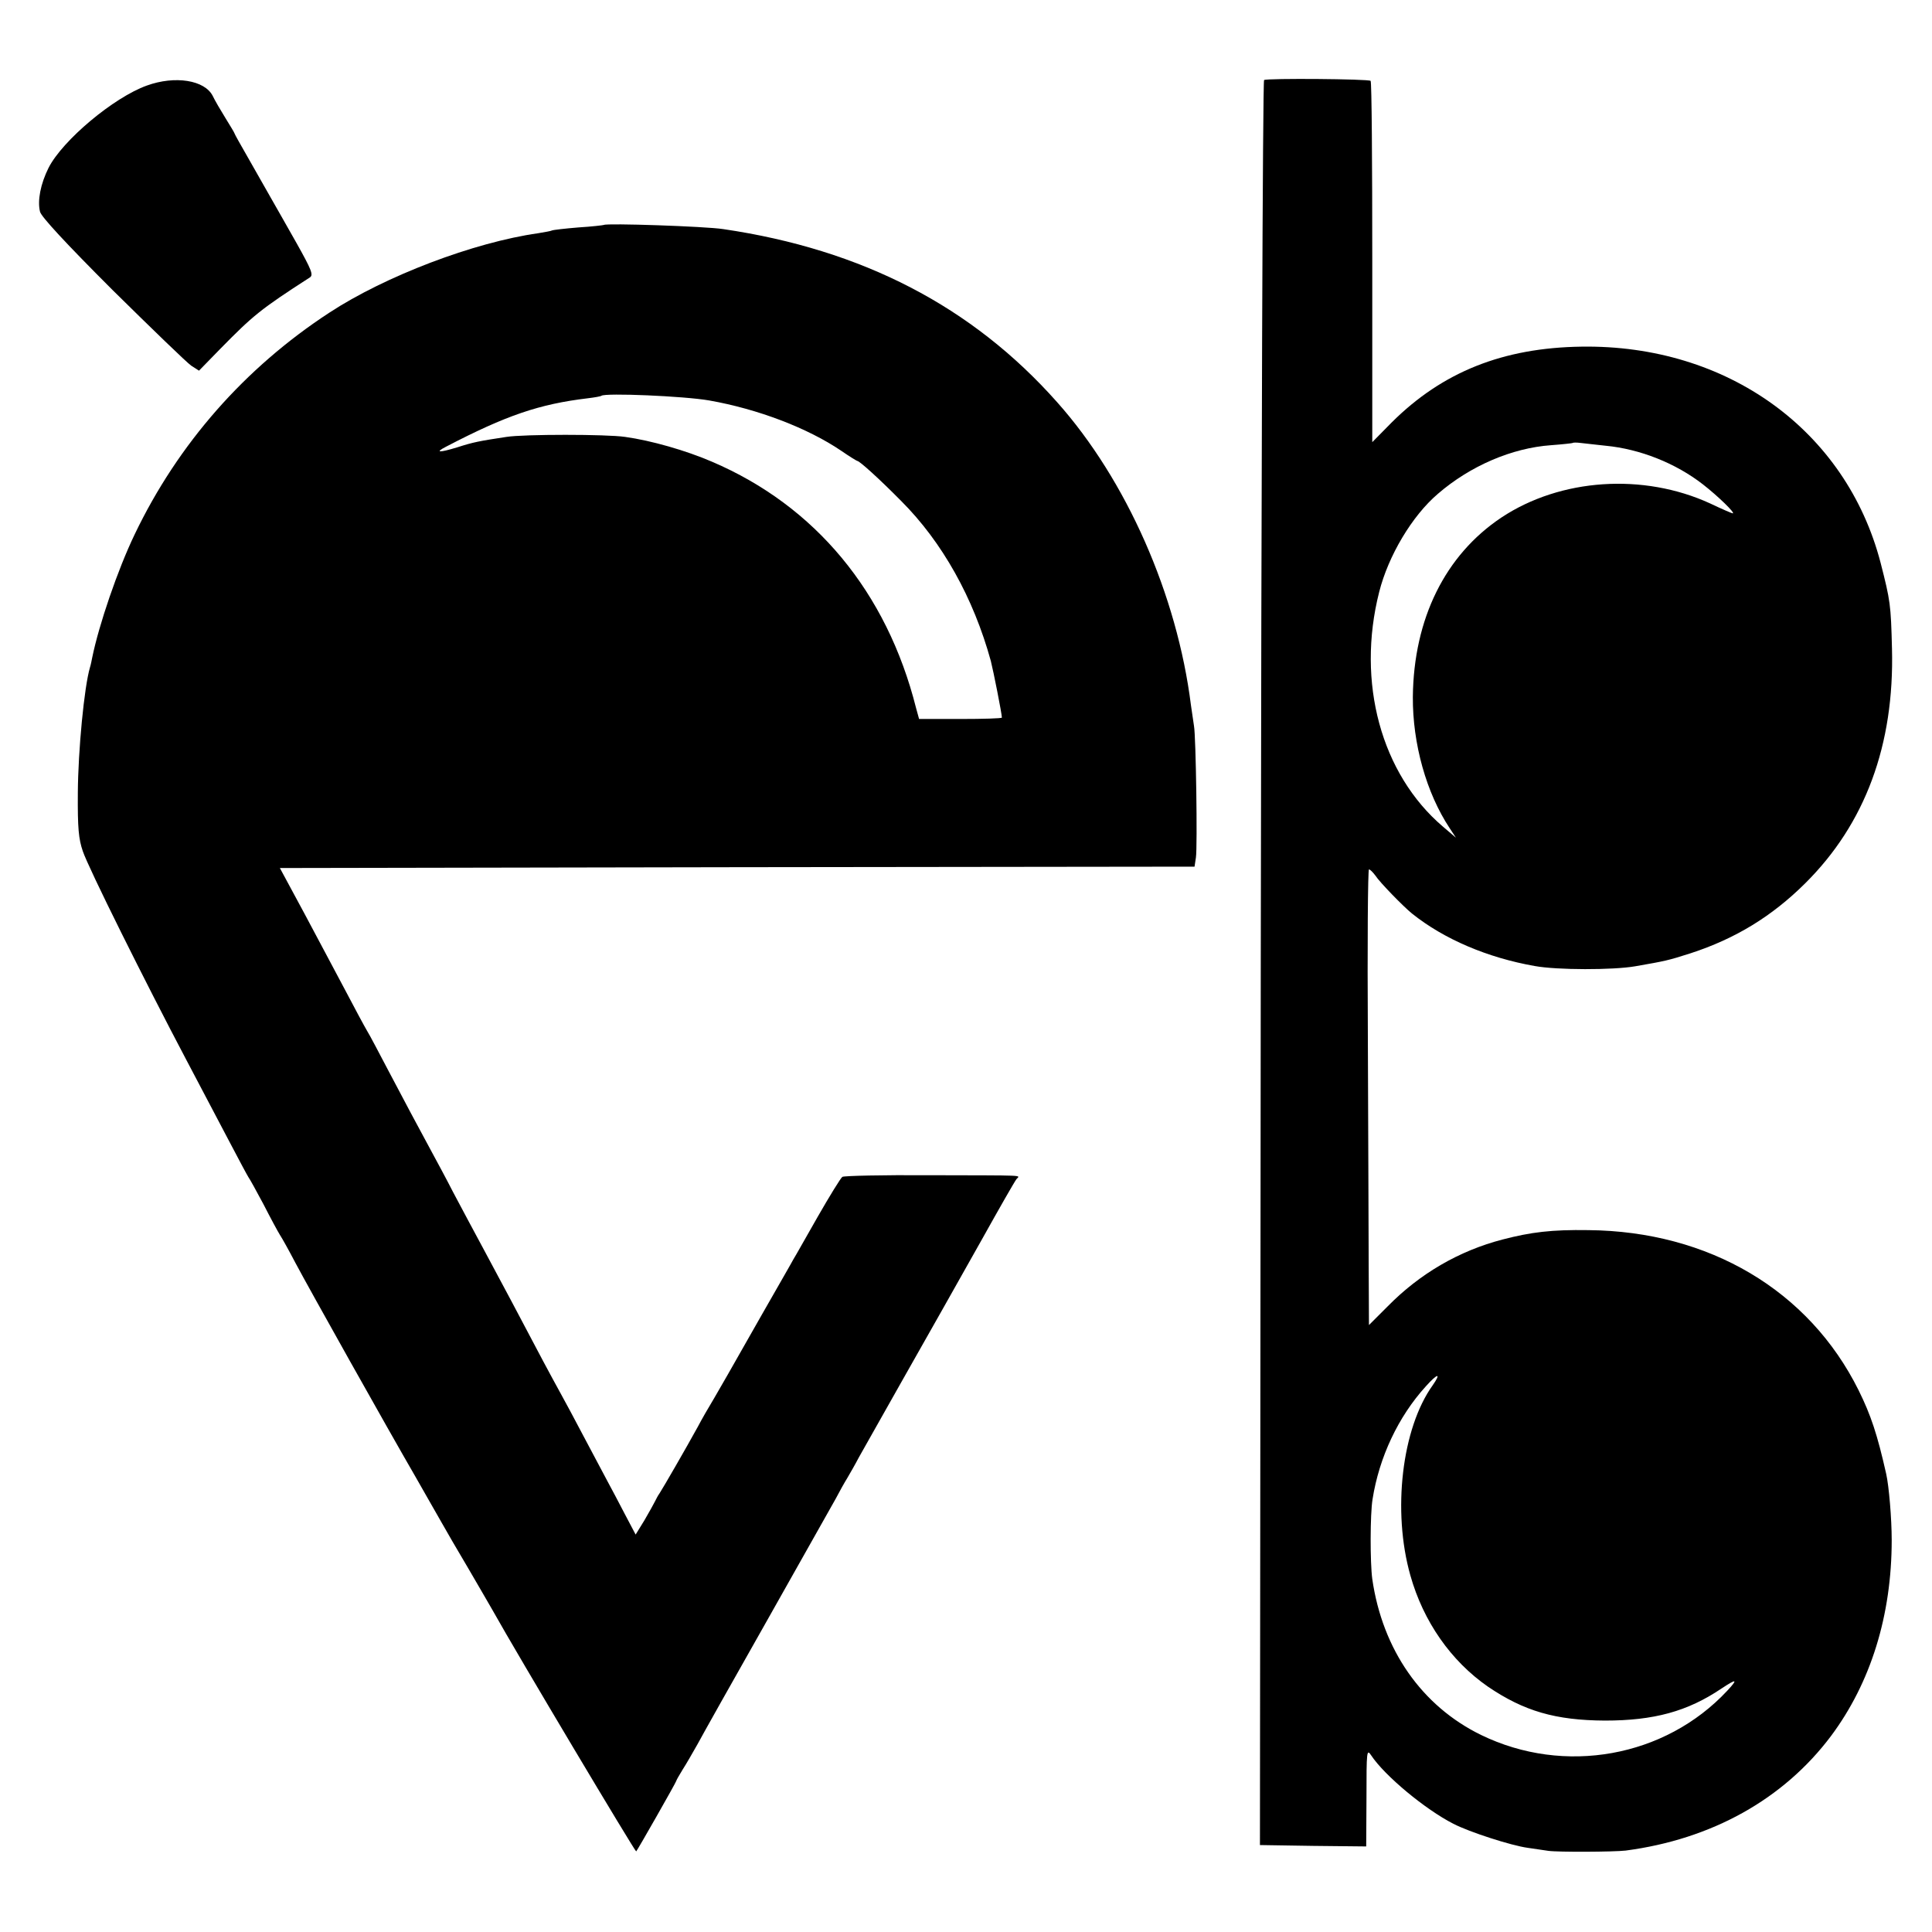 <?xml version="1.0" standalone="no"?>
<!DOCTYPE svg PUBLIC "-//W3C//DTD SVG 20010904//EN"
 "http://www.w3.org/TR/2001/REC-SVG-20010904/DTD/svg10.dtd">
<svg version="1.0" xmlns="http://www.w3.org/2000/svg"
 width="700pt" height="700pt" viewBox="0 0 700 700"
 preserveAspectRatio="xMidYMid meet">
<g transform="translate(0,700) scale(0.1,-0.1)"
fill="#000000" stroke="none">
<path d="M4580 6710 c-5 -3 -10 -1443 -12 -3200 l-3 -3195 193 -3 192 -2 1
177 c0 170 1 177 17 153 49 -74 196 -196 298 -248 58 -30 210 -79 269 -87 28
-4 61 -9 75 -11 35 -5 237 -4 280 1 312 41 572 186 744 415 144 193 220 437
220 710 0 78 -10 196 -20 240 -32 142 -55 212 -100 303 -180 362 -542 576
-979 580 -133 2 -207 -7 -311 -34 -158 -41 -300 -124 -416 -242 l-68 -68 -1
218 c0 120 -2 491 -3 826 -2 334 0 607 4 607 4 0 14 -10 23 -22 16 -25 102
-113 133 -138 116 -93 274 -160 444 -190 81 -15 285 -15 365 -1 109 19 119 21
200 47 163 53 295 134 415 253 218 216 324 502 315 851 -4 160 -6 173 -41 310
-125 481 -556 792 -1084 784 -285 -4 -504 -92 -687 -274 l-71 -72 0 652 c0
358 -2 654 -6 657 -7 7 -374 10 -386 3z m1238 -1325 c124 -12 253 -63 352
-140 54 -42 119 -105 108 -105 -3 0 -40 16 -82 36 -242 111 -542 91 -756 -51
-204 -136 -318 -367 -321 -650 -1 -170 49 -348 133 -475 l23 -35 -47 40 c-224
191 -314 523 -231 850 33 131 119 276 213 356 117 101 268 166 410 176 41 3
76 7 78 8 2 2 15 2 30 0 15 -2 56 -6 90 -10z m-627 -3404 c-112 -156 -147
-456 -81 -689 47 -167 147 -310 281 -403 131 -89 245 -122 424 -123 177 0 299
33 422 116 56 37 61 35 21 -8 -225 -241 -590 -307 -892 -160 -215 105 -357
309 -394 565 -8 59 -8 234 1 289 24 152 93 299 193 409 43 48 57 50 25 4z"/>
<path d="M532 6690 c-120 -43 -305 -198 -356 -298 -29 -58 -41 -119 -31 -159
4 -18 94 -115 263 -284 142 -140 270 -264 285 -274 l28 -18 77 79 c119 121
145 143 325 259 13 9 6 27 -49 125 -36 63 -79 140 -96 169 -17 30 -53 93 -79
139 -27 47 -49 86 -49 88 0 2 -15 27 -33 56 -18 29 -39 65 -46 80 -29 58 -137
75 -239 38z"/>
<path d="M2188 6185 c-2 -1 -43 -6 -92 -9 -49 -4 -92 -9 -96 -11 -3 -2 -26 -6
-50 -10 -233 -33 -554 -155 -757 -288 -306 -200 -548 -475 -705 -803 -62 -129
-130 -329 -154 -447 -2 -10 -5 -26 -8 -35 -21 -71 -43 -301 -44 -454 -1 -130
3 -168 18 -212 20 -60 225 -472 375 -756 54 -102 125 -237 158 -300 33 -63 63
-119 67 -125 4 -5 29 -50 55 -99 25 -49 52 -99 59 -110 8 -12 33 -57 56 -101
51 -96 333 -599 435 -775 39 -69 83 -145 97 -170 14 -25 55 -96 92 -158 36
-62 77 -132 90 -155 95 -170 518 -878 521 -875 5 5 145 251 145 255 0 2 10 20
23 41 13 20 37 62 54 92 16 30 130 233 253 450 122 217 234 415 248 440 13 25
32 59 42 75 10 17 29 50 42 75 14 25 85 151 158 280 155 273 139 246 288 510
63 113 119 211 125 218 12 15 46 13 -319 14 -165 1 -305 -2 -312 -6 -6 -4 -46
-69 -89 -144 -43 -75 -82 -145 -88 -154 -5 -10 -57 -100 -114 -200 -138 -243
-133 -234 -173 -303 -20 -33 -47 -80 -60 -105 -44 -80 -125 -220 -138 -240 -6
-8 -13 -22 -17 -30 -4 -8 -21 -39 -38 -68 l-32 -52 -38 72 c-21 40 -50 96 -65
123 -15 28 -53 100 -85 160 -32 61 -69 130 -83 155 -14 25 -43 79 -65 120 -91
173 -144 272 -210 395 -39 72 -90 168 -115 215 -24 47 -59 112 -77 145 -52 96
-98 182 -160 300 -32 61 -65 124 -75 140 -10 17 -45 82 -78 145 -33 63 -101
189 -149 280 l-89 165 1657 3 1657 2 5 33 c6 39 0 442 -7 477 -2 14 -7 48 -11
75 -50 399 -233 815 -485 1098 -308 347 -706 553 -1210 627 -65 10 -424 22
-432 15z m382 -636 c176 -31 357 -100 479 -183 29 -20 55 -36 57 -36 8 0 79
-64 159 -145 149 -149 262 -351 325 -580 9 -35 40 -191 40 -205 0 -3 -68 -5
-150 -5 l-150 0 -11 40 c-106 420 -365 732 -739 892 -95 41 -221 77 -315 90
-67 10 -367 10 -430 0 -99 -15 -120 -19 -179 -38 -66 -20 -82 -19 -39 3 217
113 337 154 513 175 25 3 47 7 49 9 13 11 300 -1 391 -17z"/>
</g>
</svg>
